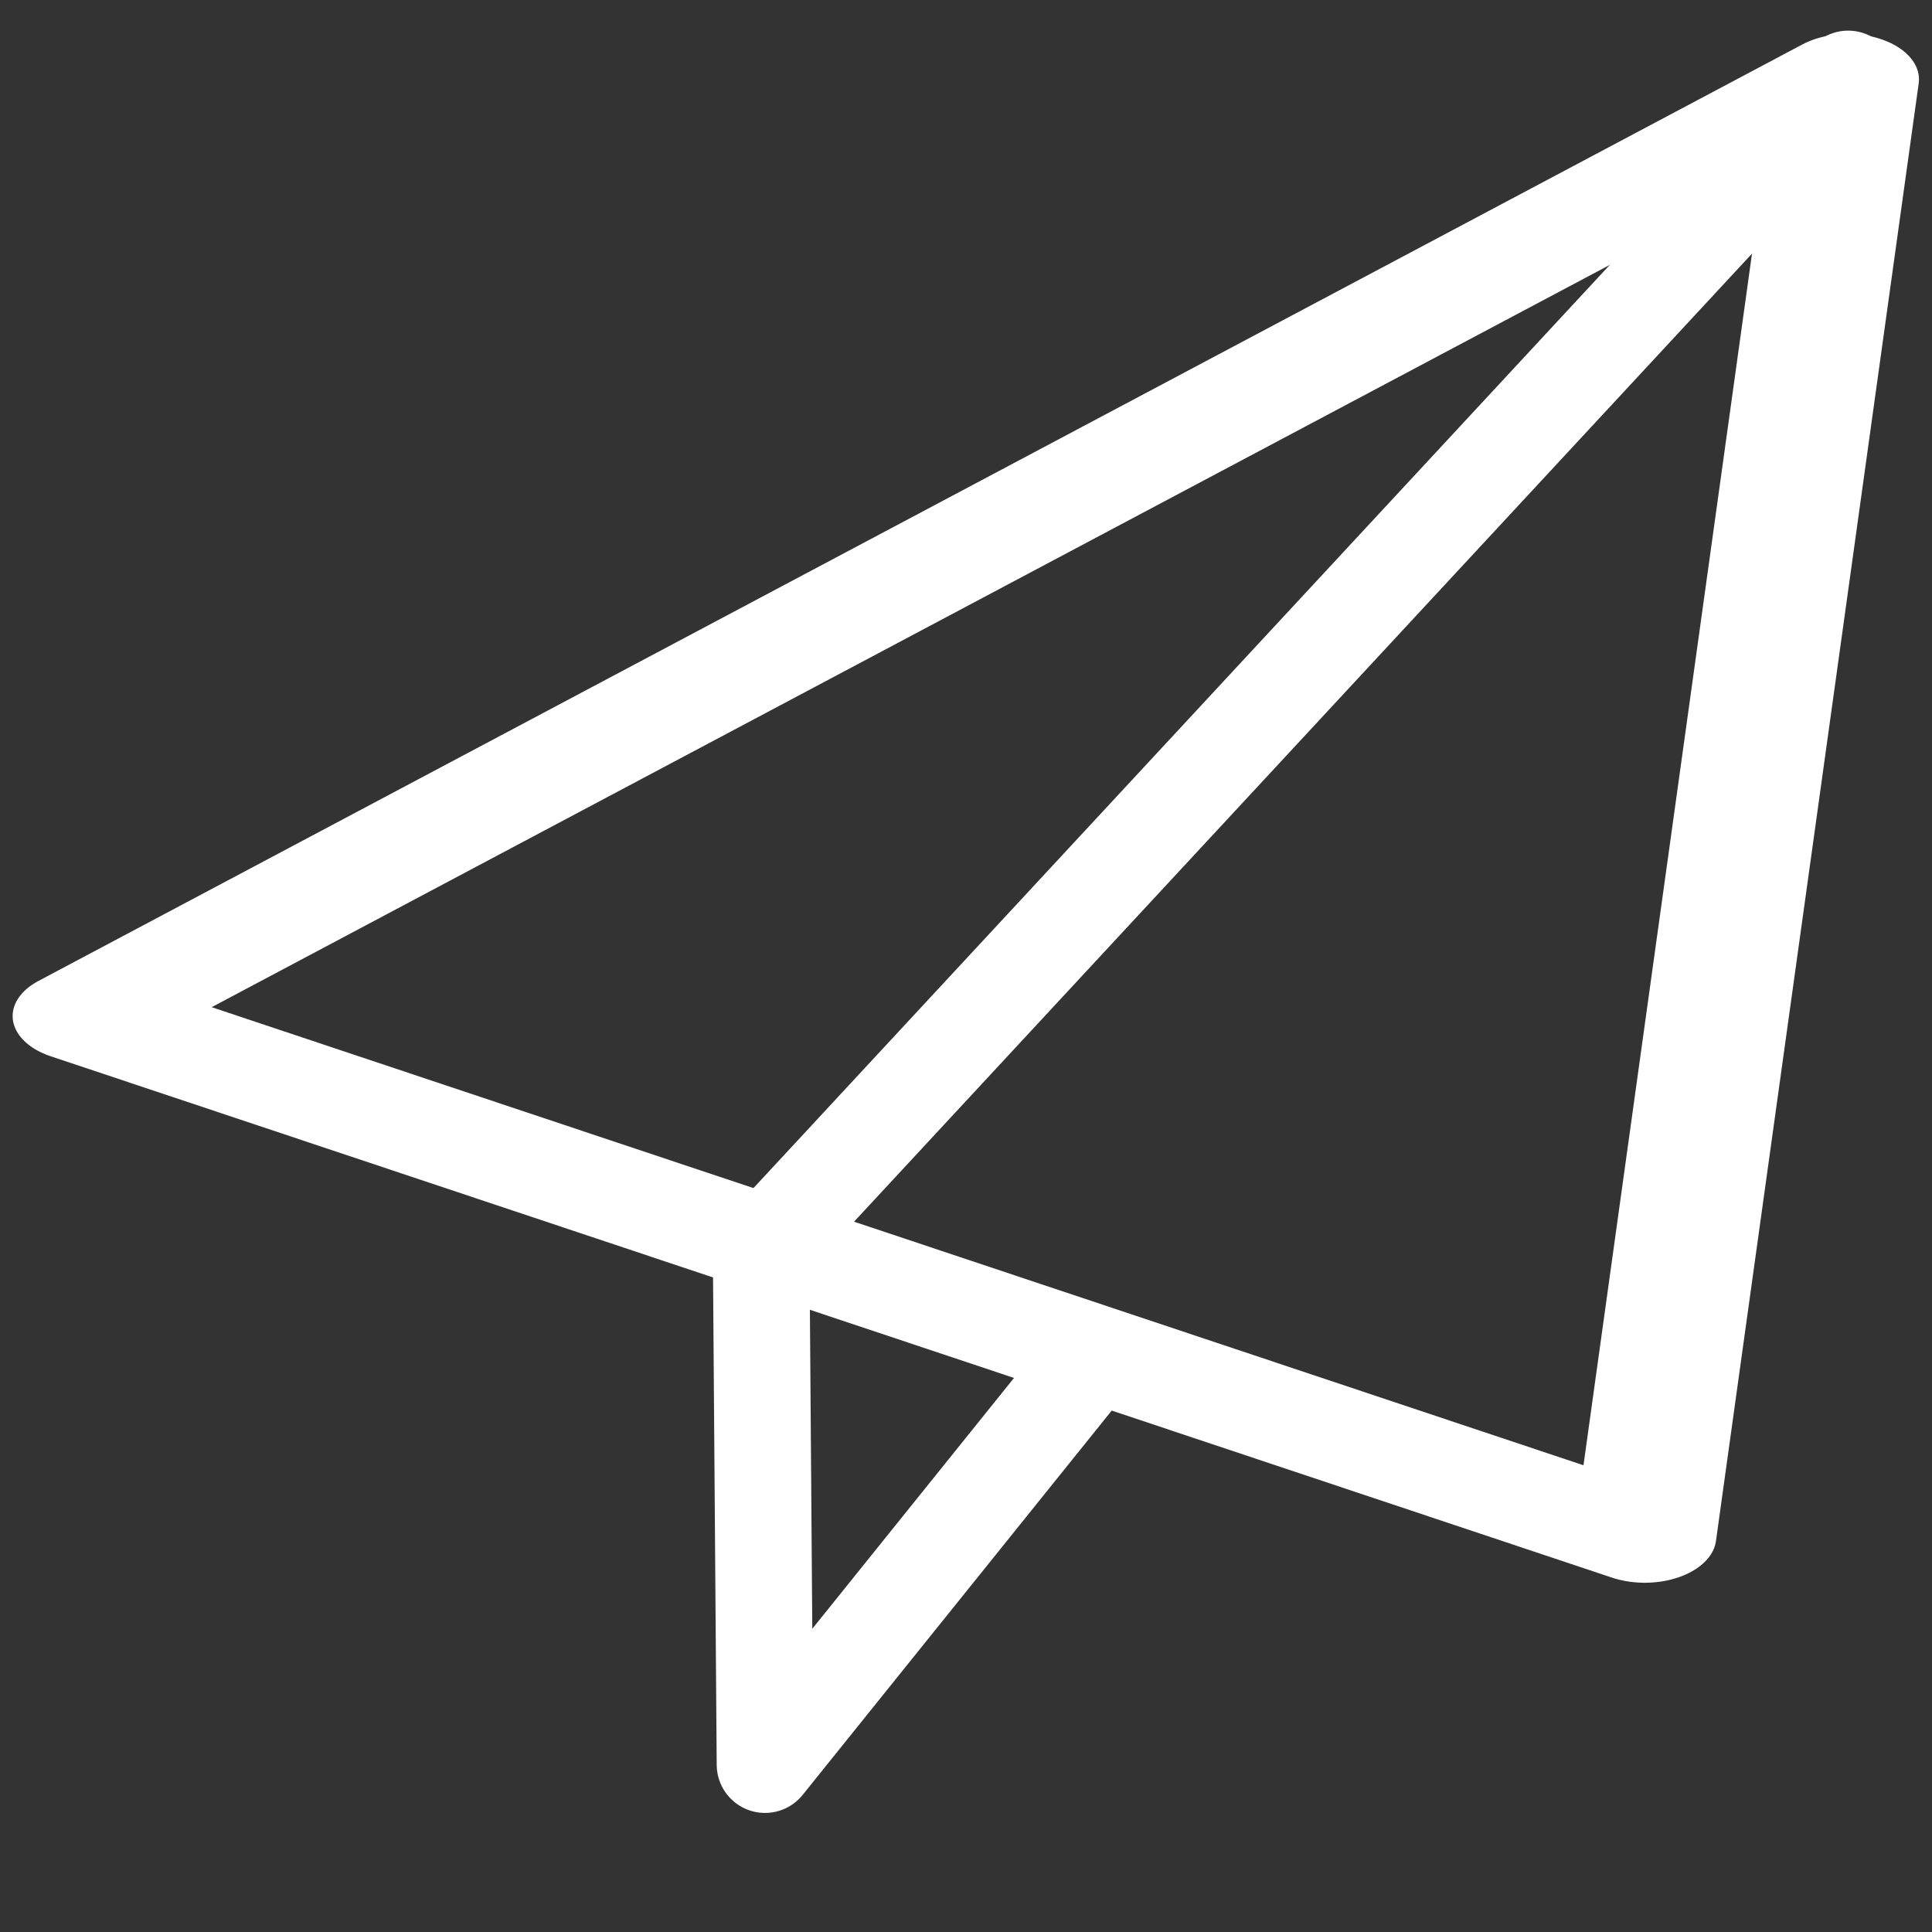 <?xml version="1.0" encoding="UTF-8" standalone="no"?>
<!DOCTYPE svg PUBLIC "-//W3C//DTD SVG 1.1//EN" "http://www.w3.org/Graphics/SVG/1.1/DTD/svg11.dtd">
<svg width="100%" height="100%" viewBox="0 0 2000 2000" version="1.1" xmlns="http://www.w3.org/2000/svg" xmlns:xlink="http://www.w3.org/1999/xlink" xml:space="preserve" xmlns:serif="http://www.serif.com/" style="fill-rule:evenodd;clip-rule:evenodd;stroke-linecap:round;stroke-linejoin:round;stroke-miterlimit:1.5;">
    <rect x="0" y="0" width="2000" height="2000" fill="#333333" stroke="none"/>
    <rect id="ArtBoard1" x="0" y="0" width="2000" height="2000" style="fill:none;"/>
    <g id="ArtBoard11" serif:id="ArtBoard1">
        <g>
            <g transform="matrix(1.68,0.561,-0.883,1.075,-99.957,-894.165)">
                <path d="M1314.81,222.147L1795.78,1374.94L833.84,1374.94L1314.81,222.147Z" style="fill:none;stroke:white;stroke-width:77.72px;"/>
            </g>
            <path d="M816.974,1263.54L1913.21,81.707" style="fill:none;stroke:white;stroke-width:100px;"/>
            <path d="M787.909,1290.97L791.932,1826.74L1124.19,1413.59" style="fill:none;stroke:white;stroke-width:100px;"/>
        </g>
    </g>
</svg>
